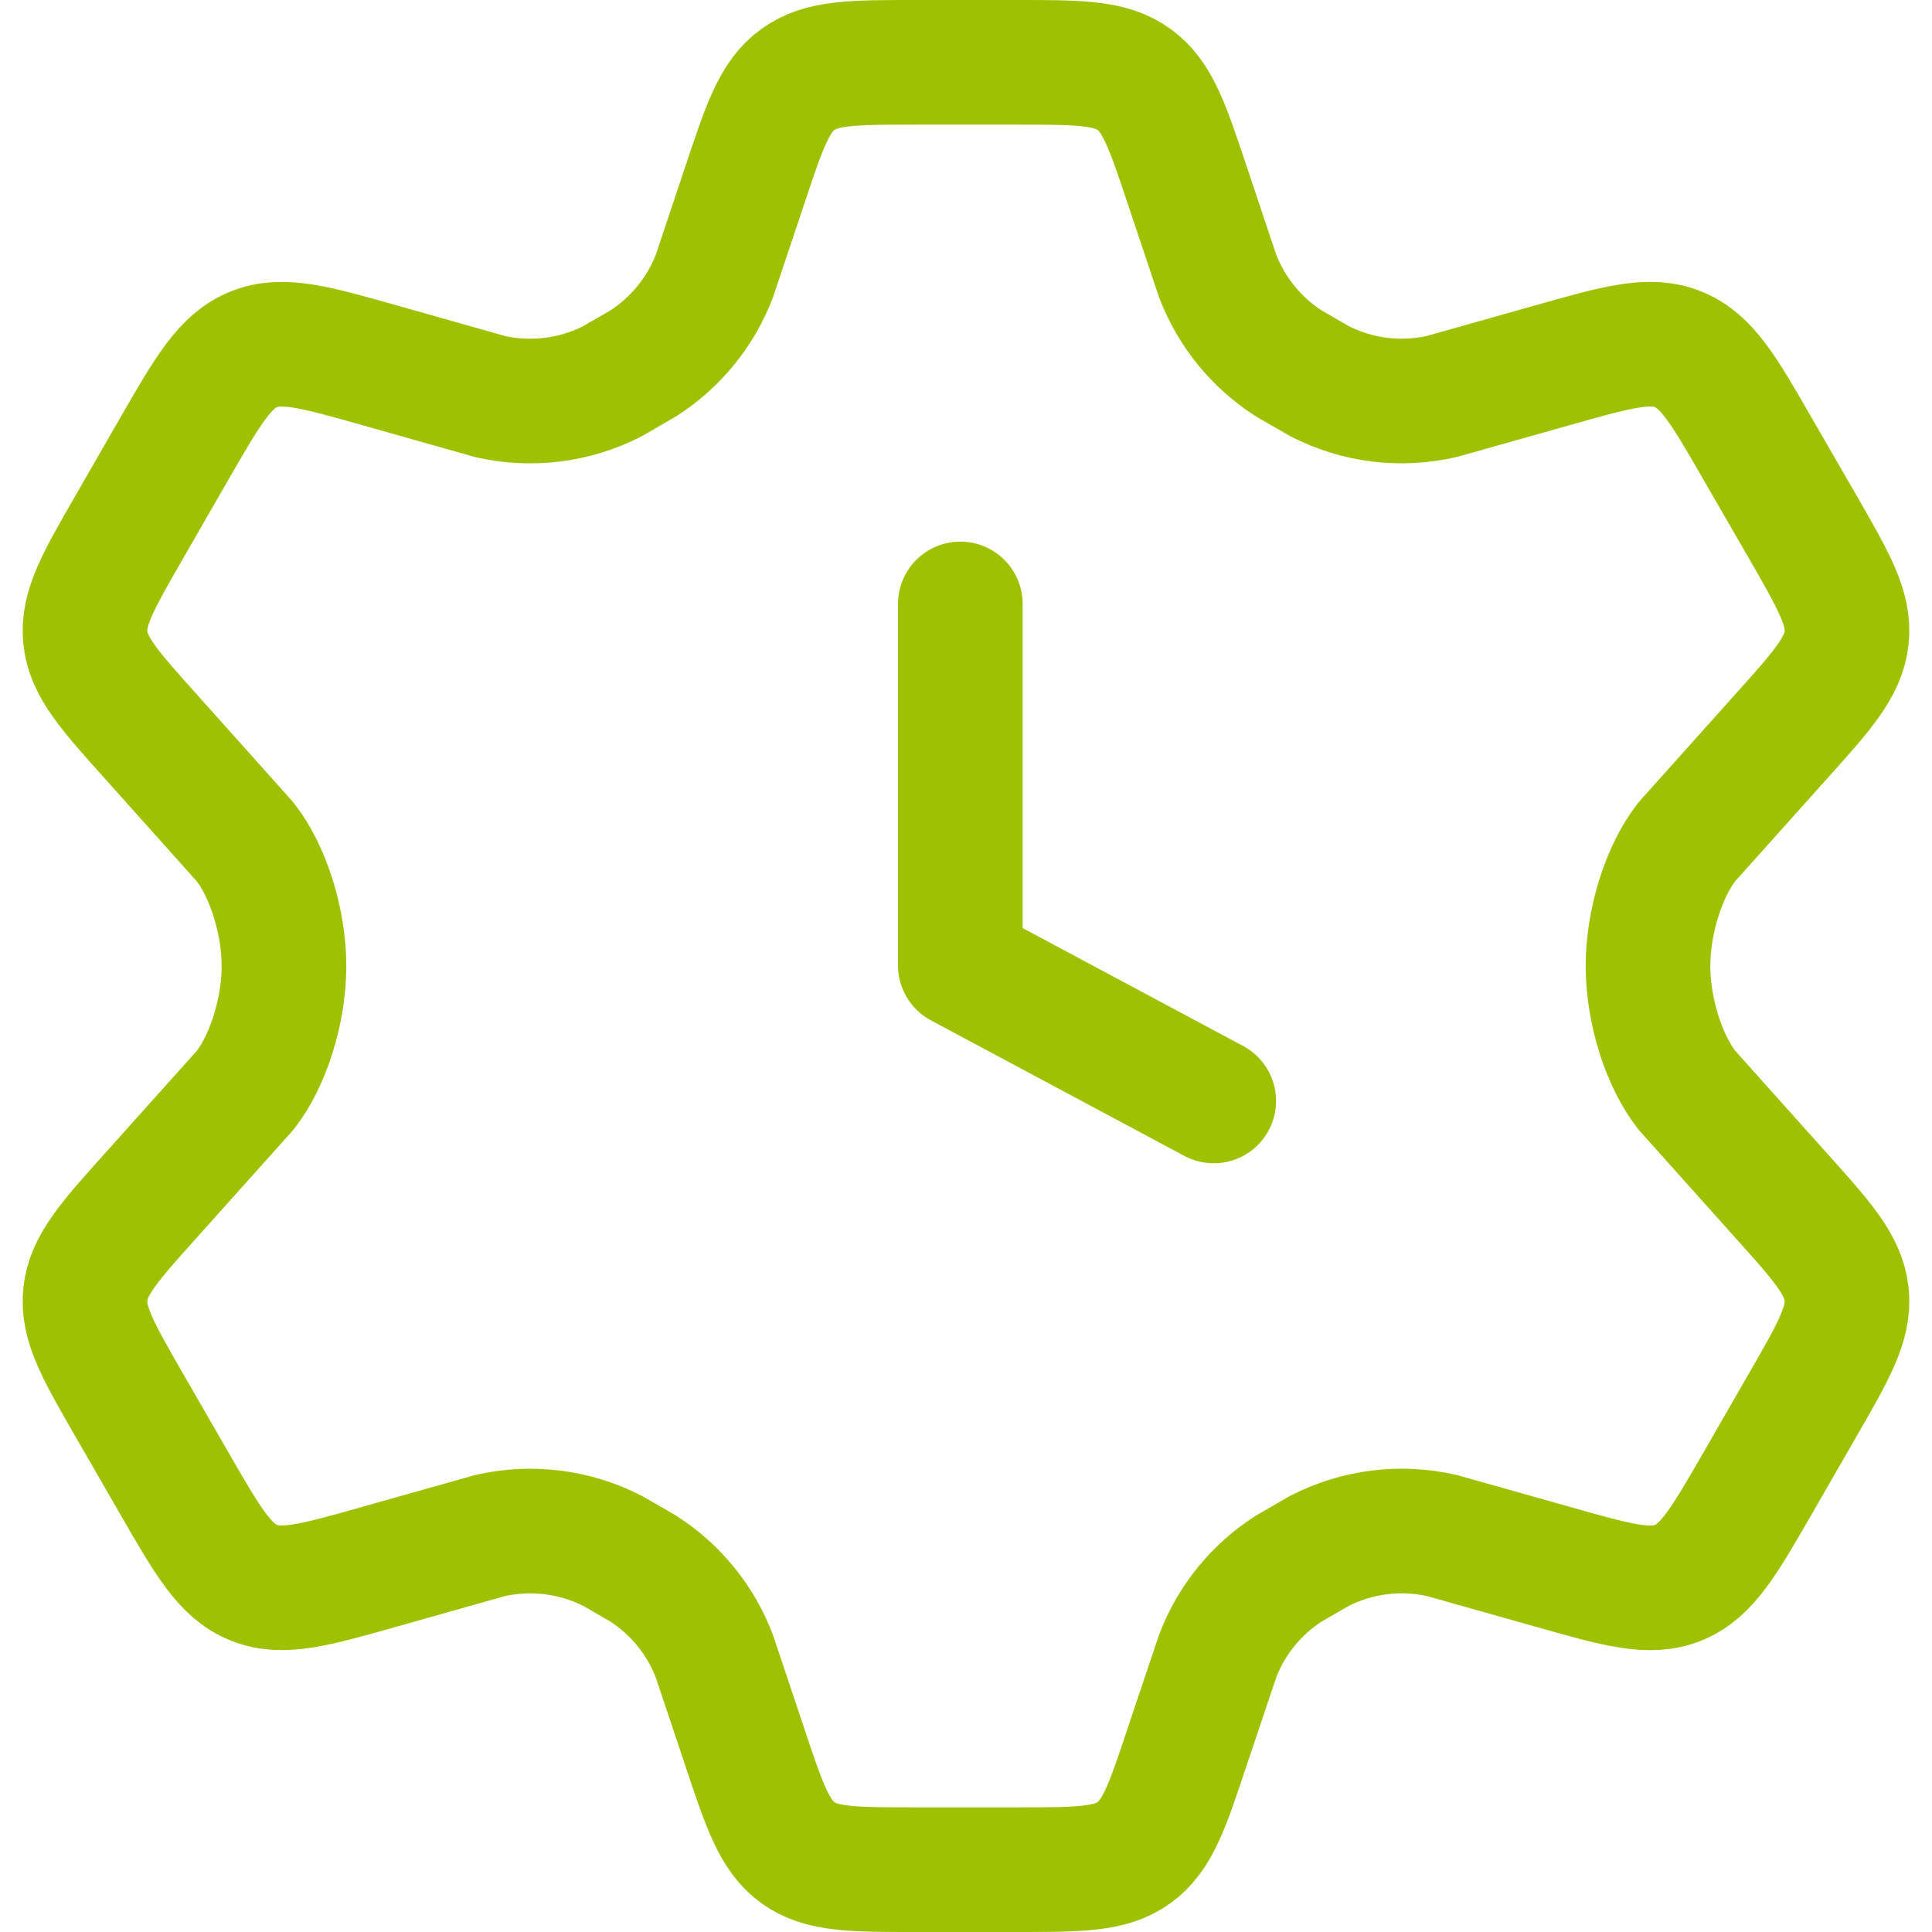 <svg width="62" height="62" viewBox="0 0 62 62" fill="none" xmlns="http://www.w3.org/2000/svg">
<g id="Group">
<path id="Vector" d="M57.839 16.888L56.406 14.406C55.325 12.527 54.782 11.587 53.86 11.213C52.941 10.836 51.9 11.134 49.815 11.723L46.277 12.721C44.946 13.028 43.551 12.854 42.339 12.228L41.362 11.665C40.321 10.998 39.52 10.015 39.077 8.861L38.108 5.967C37.47 4.053 37.151 3.096 36.394 2.551C35.638 2 34.628 2 32.616 2H29.383C27.37 2 26.364 2 25.604 2.551C24.847 3.096 24.531 4.053 23.893 5.967L22.925 8.861C22.481 10.016 21.679 10.998 20.637 11.665L19.659 12.231C18.447 12.854 17.049 13.028 15.721 12.724L12.184 11.723C10.098 11.134 9.057 10.839 8.138 11.213C7.216 11.587 6.674 12.527 5.592 14.403L4.163 16.888C3.148 18.651 2.64 19.53 2.739 20.466C2.837 21.406 3.516 22.16 4.873 23.671L7.863 27.014C8.594 27.939 9.113 29.552 9.113 31.002C9.113 32.451 8.594 34.064 7.866 34.989L4.873 38.329C3.516 39.84 2.837 40.597 2.739 41.534C2.64 42.47 3.145 43.352 4.16 45.112L5.592 47.597C6.674 49.474 7.216 50.413 8.138 50.787C9.06 51.161 10.098 50.868 12.184 50.277L15.721 49.279C17.052 48.975 18.448 49.149 19.662 49.772L20.637 50.335C21.681 51.002 22.481 51.988 22.922 53.142L23.89 56.033C24.528 57.947 24.847 58.904 25.604 59.455C26.364 60 27.37 60 29.383 60H32.616C34.628 60 35.638 60 36.394 59.452C37.151 58.904 37.47 57.947 38.105 56.033L39.077 53.142C39.518 51.985 40.318 51.002 41.362 50.335L42.336 49.772C43.554 49.149 44.946 48.972 46.28 49.279L49.818 50.277C51.9 50.868 52.941 51.164 53.86 50.79C54.782 50.413 55.325 49.474 56.406 47.597L57.836 45.112C58.851 43.352 59.358 42.473 59.26 41.534C59.161 40.594 58.483 39.84 57.126 38.329L54.136 34.989C53.405 34.061 52.886 32.451 52.886 31.002C52.886 29.552 53.405 27.939 54.133 27.014L57.126 23.671C58.483 22.163 59.161 21.406 59.26 20.466C59.358 19.527 58.854 18.651 57.839 16.888Z" stroke="#9EC202" stroke-width="4" stroke-linecap="round" stroke-linejoin="round"/>
<path id="Vector_2" d="M30.818 19.381V30.981L38.95 35.331" stroke="#9EC202" stroke-width="4" stroke-linecap="round" stroke-linejoin="round"/>
</g>
</svg>
